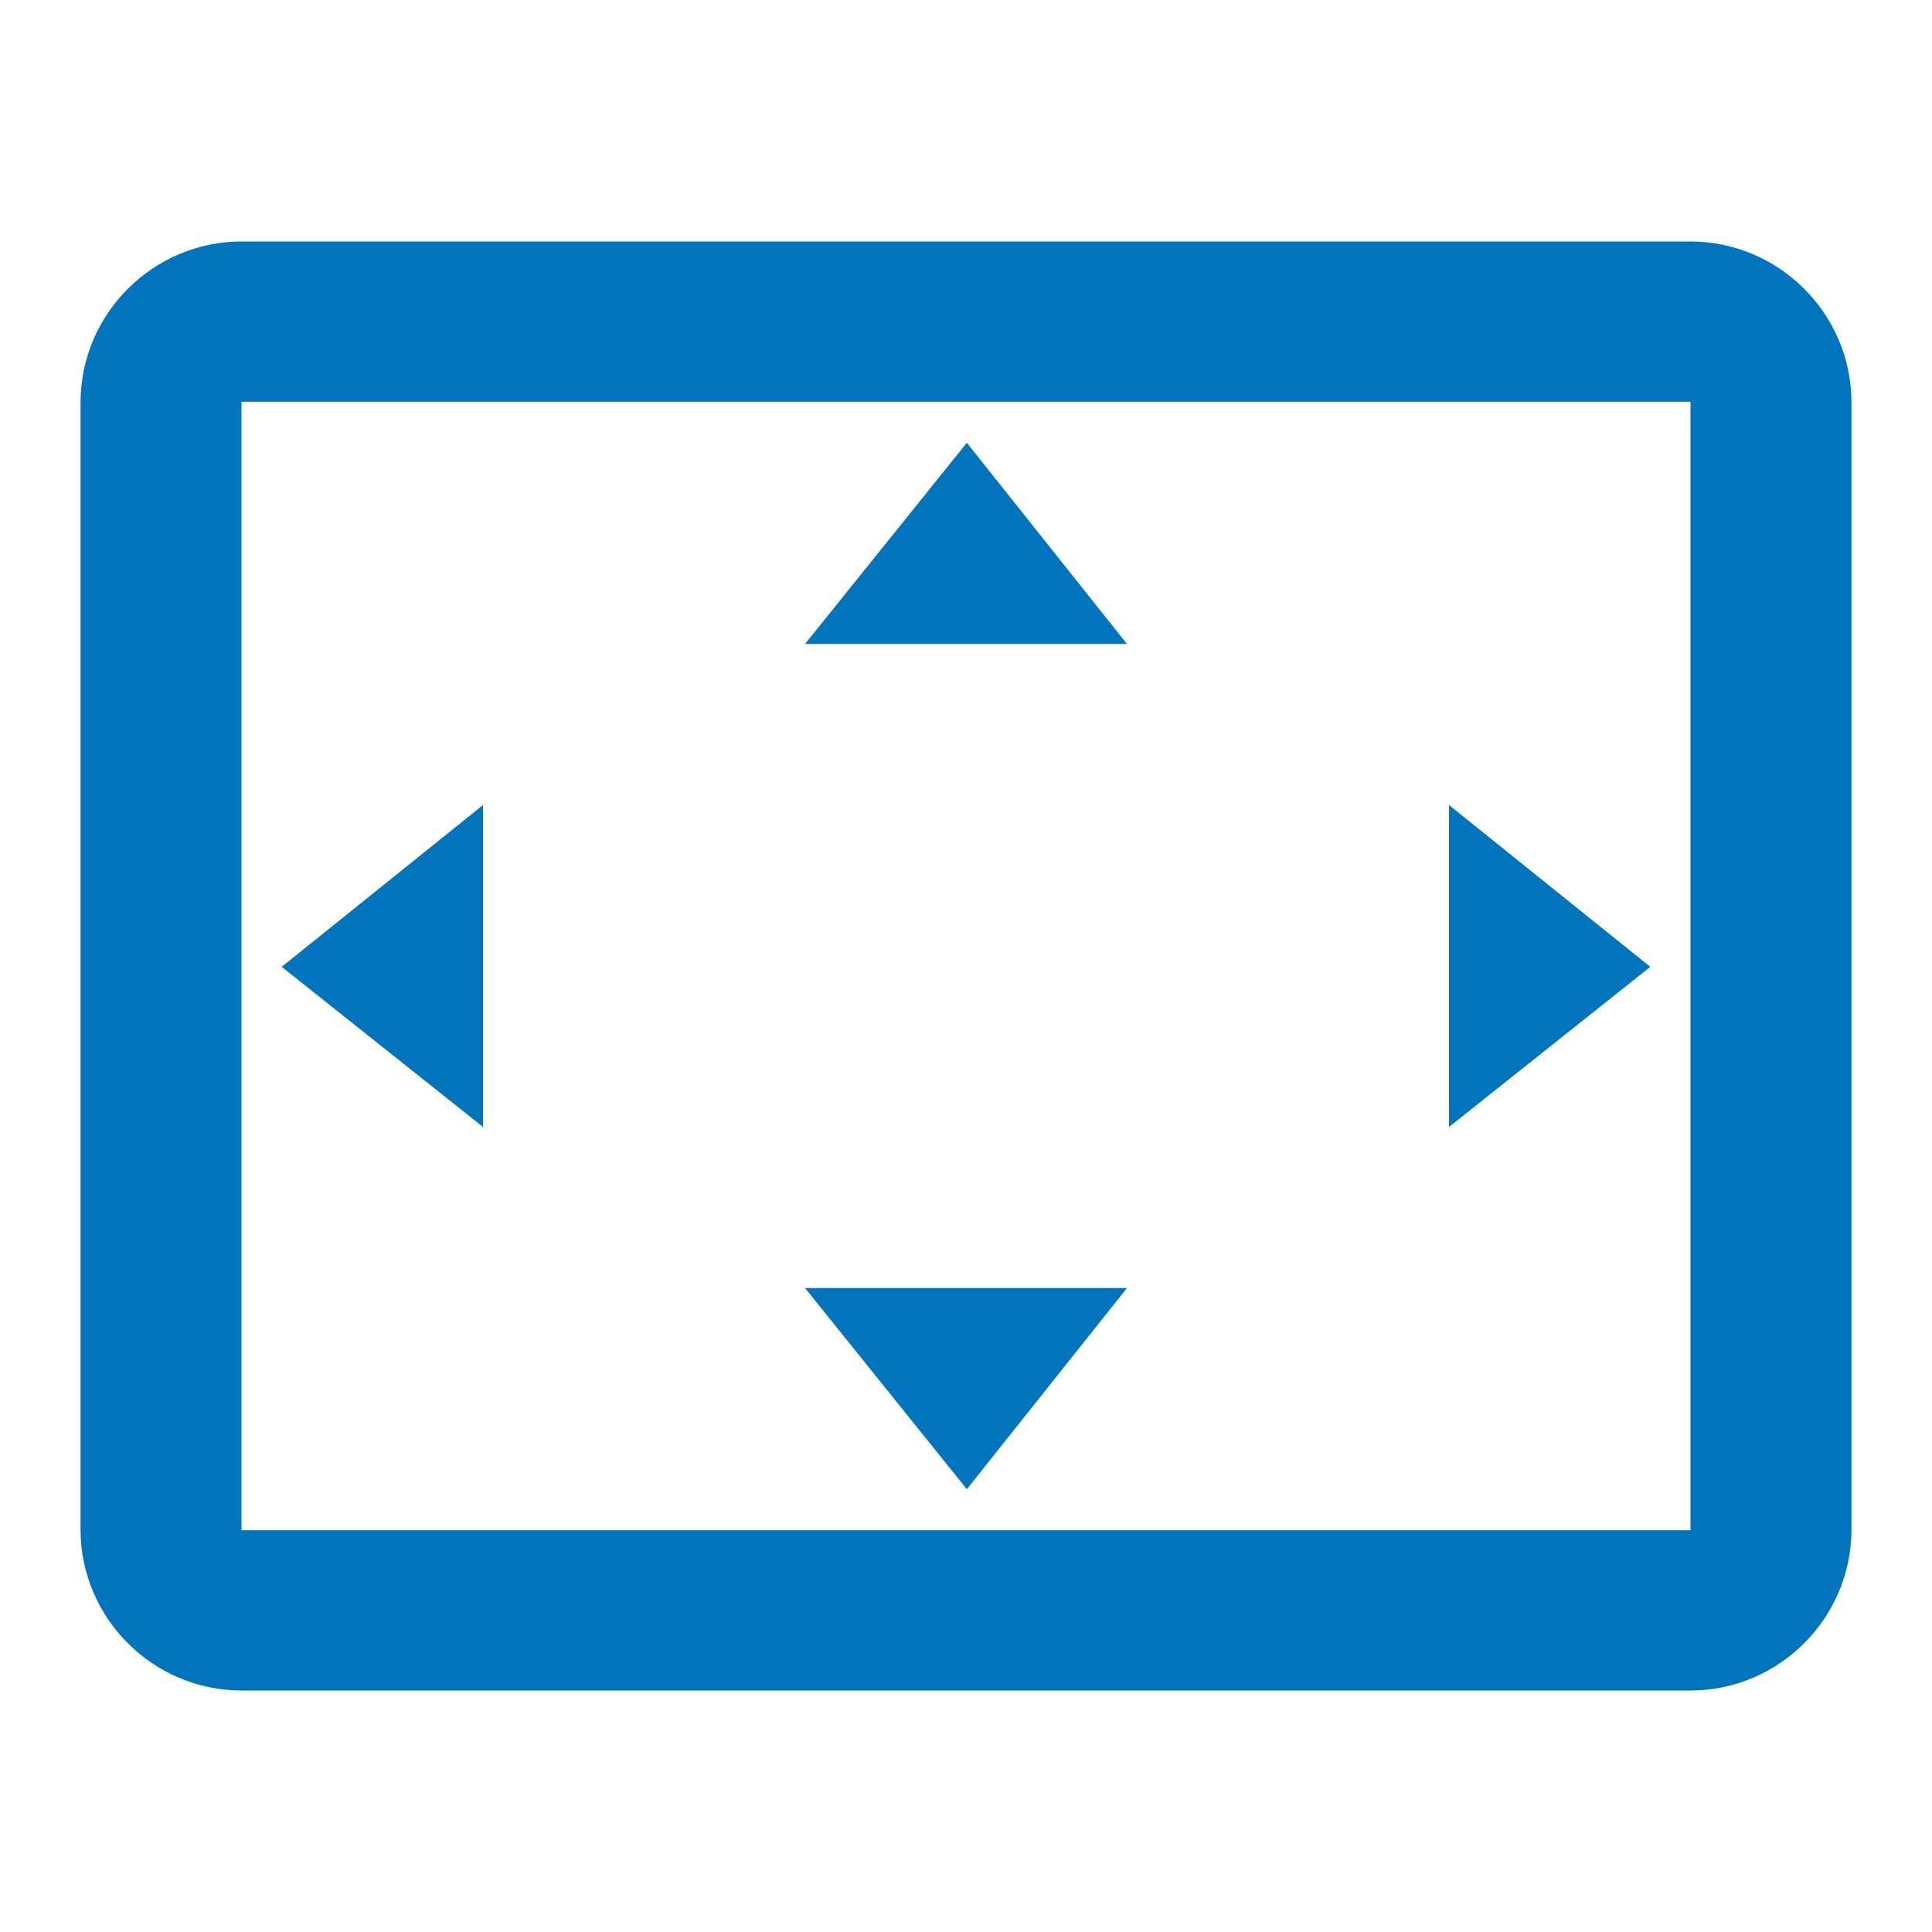 <svg width="16" height="16" viewBox="0 0 16 16" fill="none" xmlns="http://www.w3.org/2000/svg">
<path d="M8.007 3.667L6.667 5.333H9.333L8.007 3.667ZM12 6.667V9.333L13.667 8.007L12 6.667ZM4 6.667L2.333 8.007L4 9.333V6.667ZM9.333 10.667H6.667L8.007 12.333L9.333 10.667ZM14 2H2C1.267 2 0.667 2.6 0.667 3.333V12.667C0.667 13.4 1.267 14 2 14H14C14.733 14 15.333 13.4 15.333 12.667V3.333C15.333 2.6 14.733 2 14 2ZM14 12.673H2V3.327H14V12.673Z" fill="#0074BD"/>
</svg>
